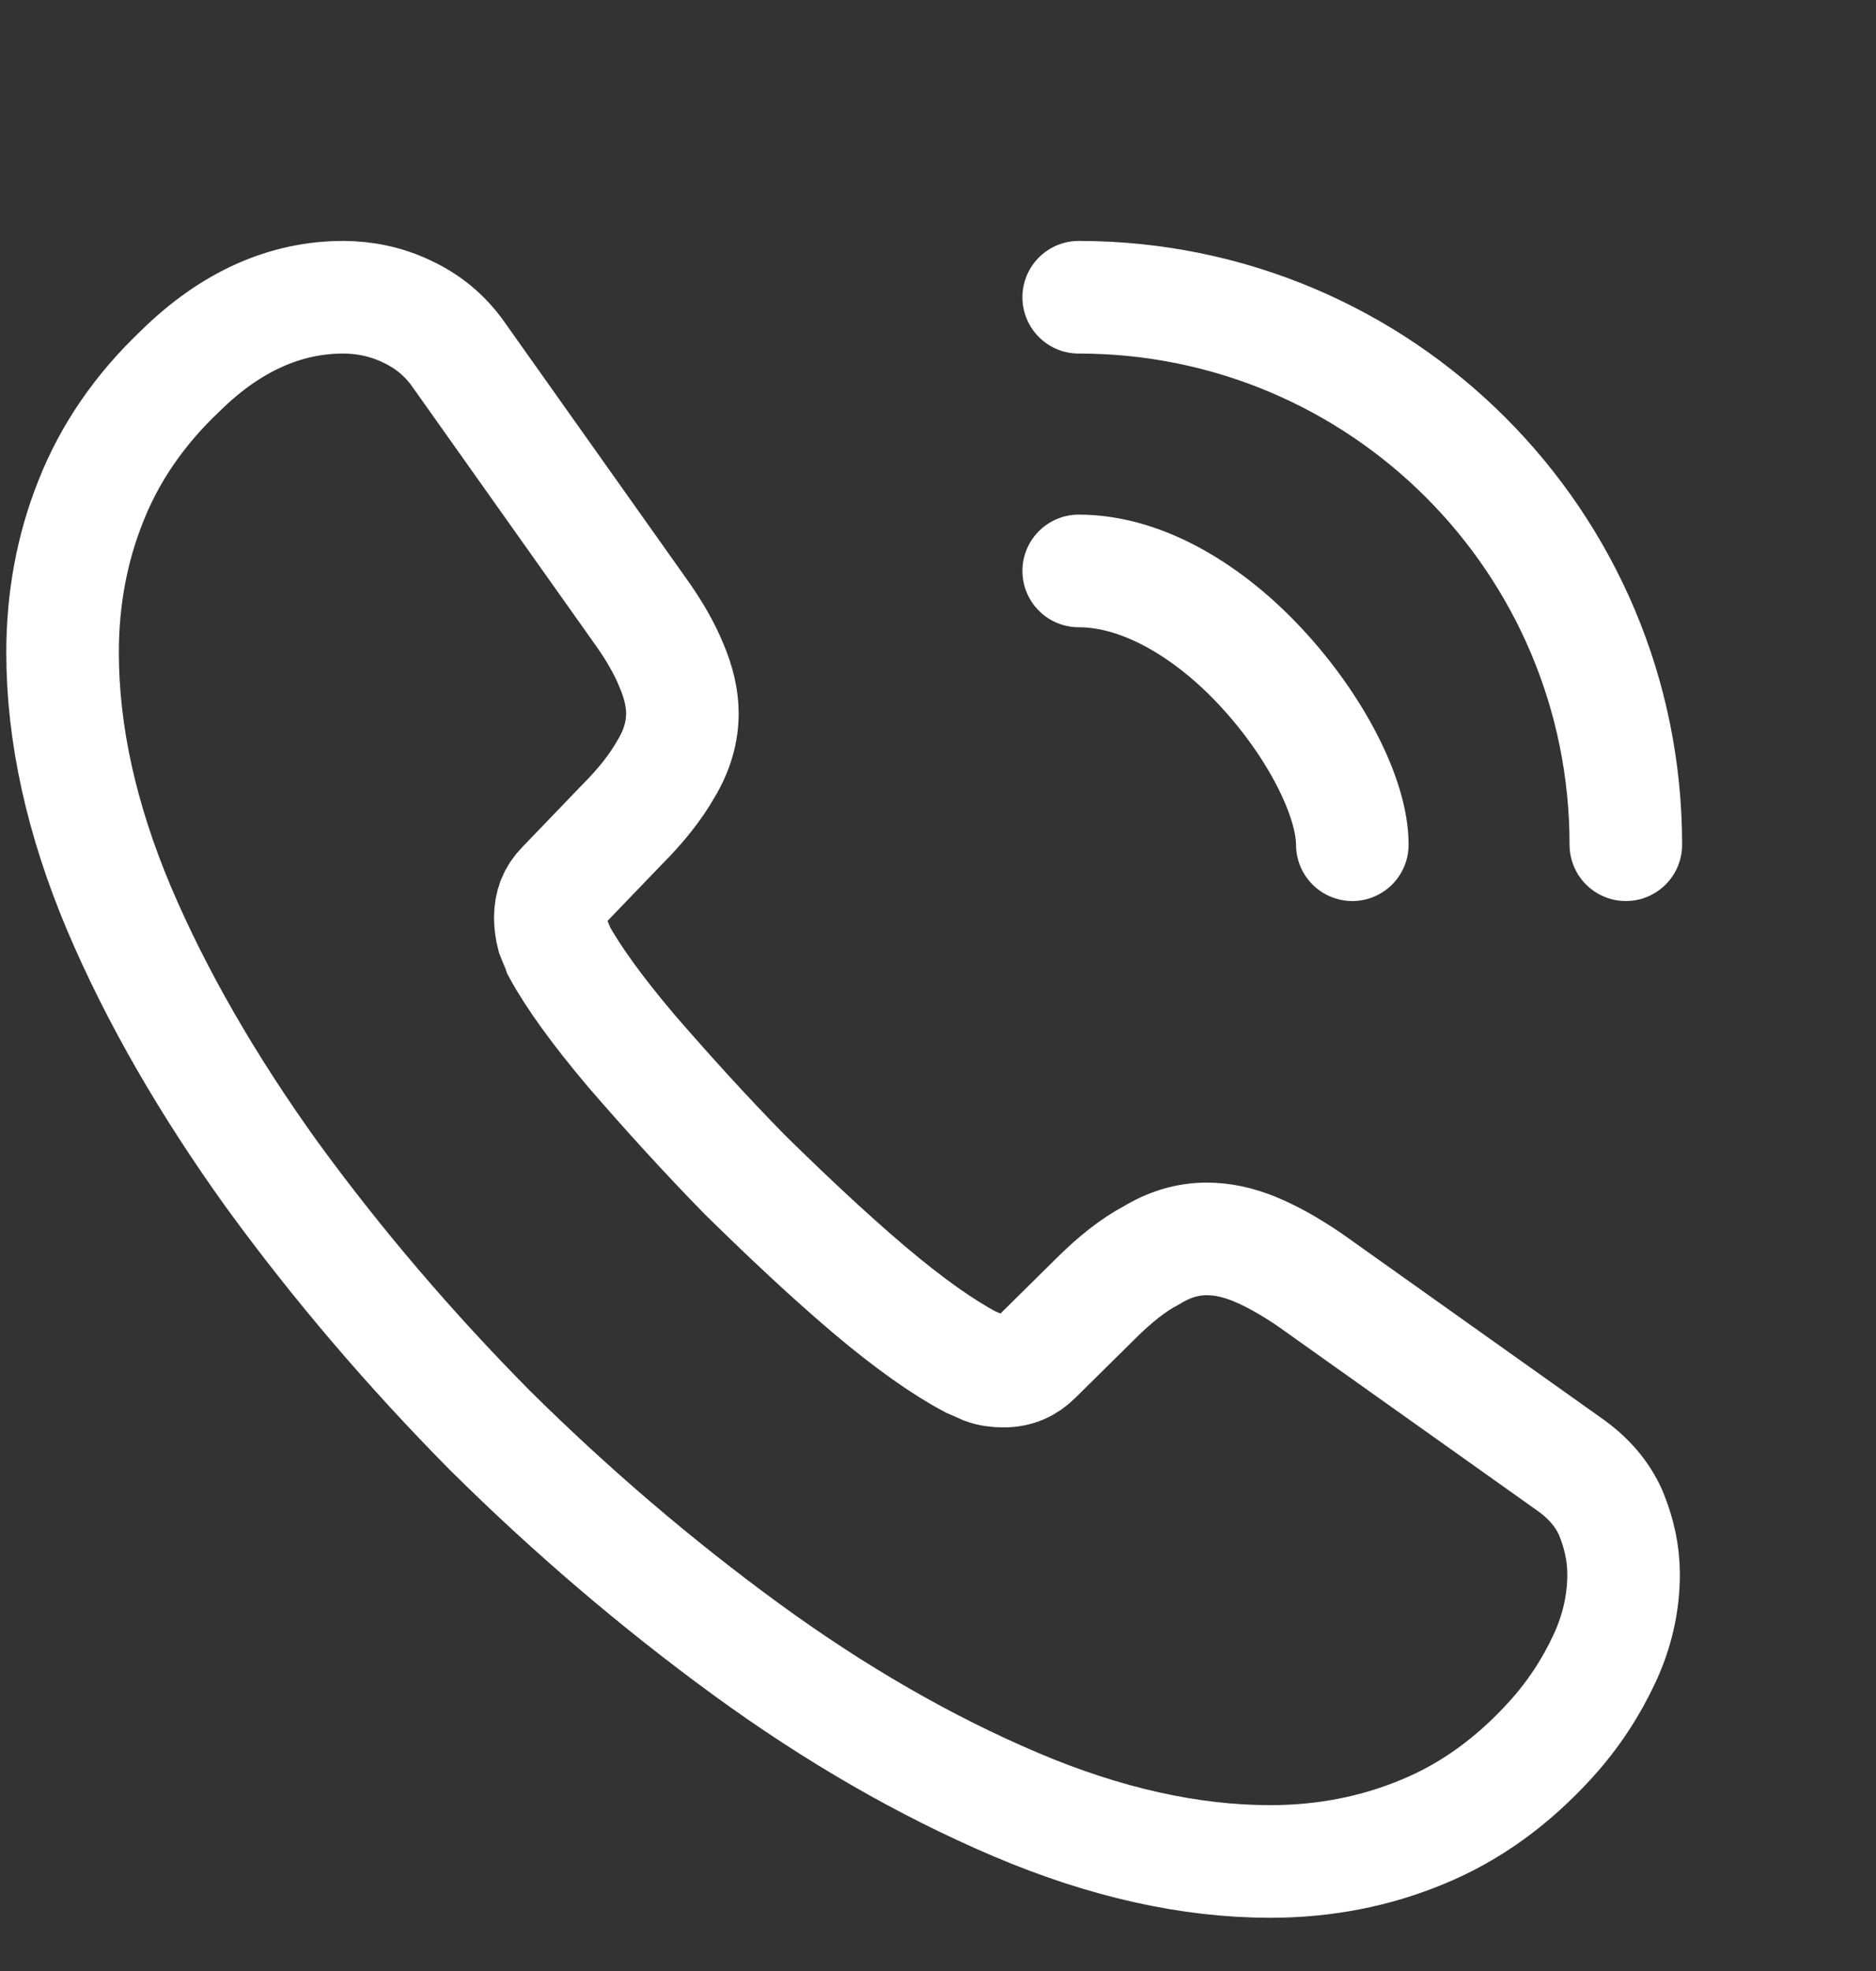 <svg xmlns="http://www.w3.org/2000/svg" width="20" height="21" viewBox="0 0 20 21" fill="none">
  <rect x="0" y="0" width="20" height="21" fill="#333333" stroke="none"/>
  <path d="M17.309 16.775C17.309 17.075 17.242 17.383 17.1 17.683C16.959 17.983 16.775 18.267 16.534 18.533C16.125 18.983 15.675 19.308 15.167 19.517C14.667 19.725 14.125 19.833 13.542 19.833C12.692 19.833 11.784 19.633 10.825 19.225C9.867 18.817 8.909 18.267 7.959 17.575C7 16.875 6.092 16.1 5.225 15.242C4.367 14.375 3.592 13.467 2.9 12.517C2.217 11.567 1.667 10.617 1.267 9.675C0.867 8.725 0.667 7.817 0.667 6.95C0.667 6.383 0.767 5.842 0.967 5.342C1.167 4.833 1.484 4.367 1.925 3.95C2.459 3.425 3.042 3.167 3.659 3.167C3.892 3.167 4.125 3.217 4.334 3.317C4.55 3.417 4.742 3.567 4.892 3.783L6.825 6.508C6.975 6.717 7.084 6.908 7.159 7.092C7.234 7.267 7.275 7.442 7.275 7.6C7.275 7.8 7.217 8 7.1 8.192C6.992 8.383 6.834 8.583 6.634 8.783L6 9.442C5.909 9.533 5.867 9.642 5.867 9.775C5.867 9.842 5.875 9.9 5.892 9.967C5.917 10.033 5.942 10.083 5.959 10.133C6.109 10.408 6.367 10.767 6.734 11.2C7.109 11.633 7.509 12.075 7.942 12.517C8.392 12.958 8.825 13.367 9.267 13.742C9.7 14.108 10.059 14.358 10.342 14.508C10.384 14.525 10.434 14.55 10.492 14.575C10.559 14.6 10.625 14.608 10.7 14.608C10.842 14.608 10.95 14.558 11.042 14.467L11.675 13.842C11.884 13.633 12.084 13.475 12.275 13.375C12.467 13.258 12.659 13.2 12.867 13.2C13.025 13.2 13.192 13.233 13.375 13.308C13.559 13.383 13.75 13.492 13.959 13.633L16.717 15.592C16.934 15.742 17.084 15.917 17.175 16.125C17.259 16.333 17.309 16.542 17.309 16.775Z" stroke="white" stroke-width="1.2" stroke-miterlimit="10"/>
  <path d="M14.417 9C14.417 8.5 14.025 7.733 13.442 7.108C12.908 6.533 12.2 6.083 11.5 6.083" stroke="white" stroke-width="1.2" stroke-linecap="round" stroke-linejoin="round"/>
  <path d="M17.333 9C17.333 5.775 14.725 3.167 11.5 3.167" stroke="white" stroke-width="1.2" stroke-linecap="round" stroke-linejoin="round"/>
</svg>